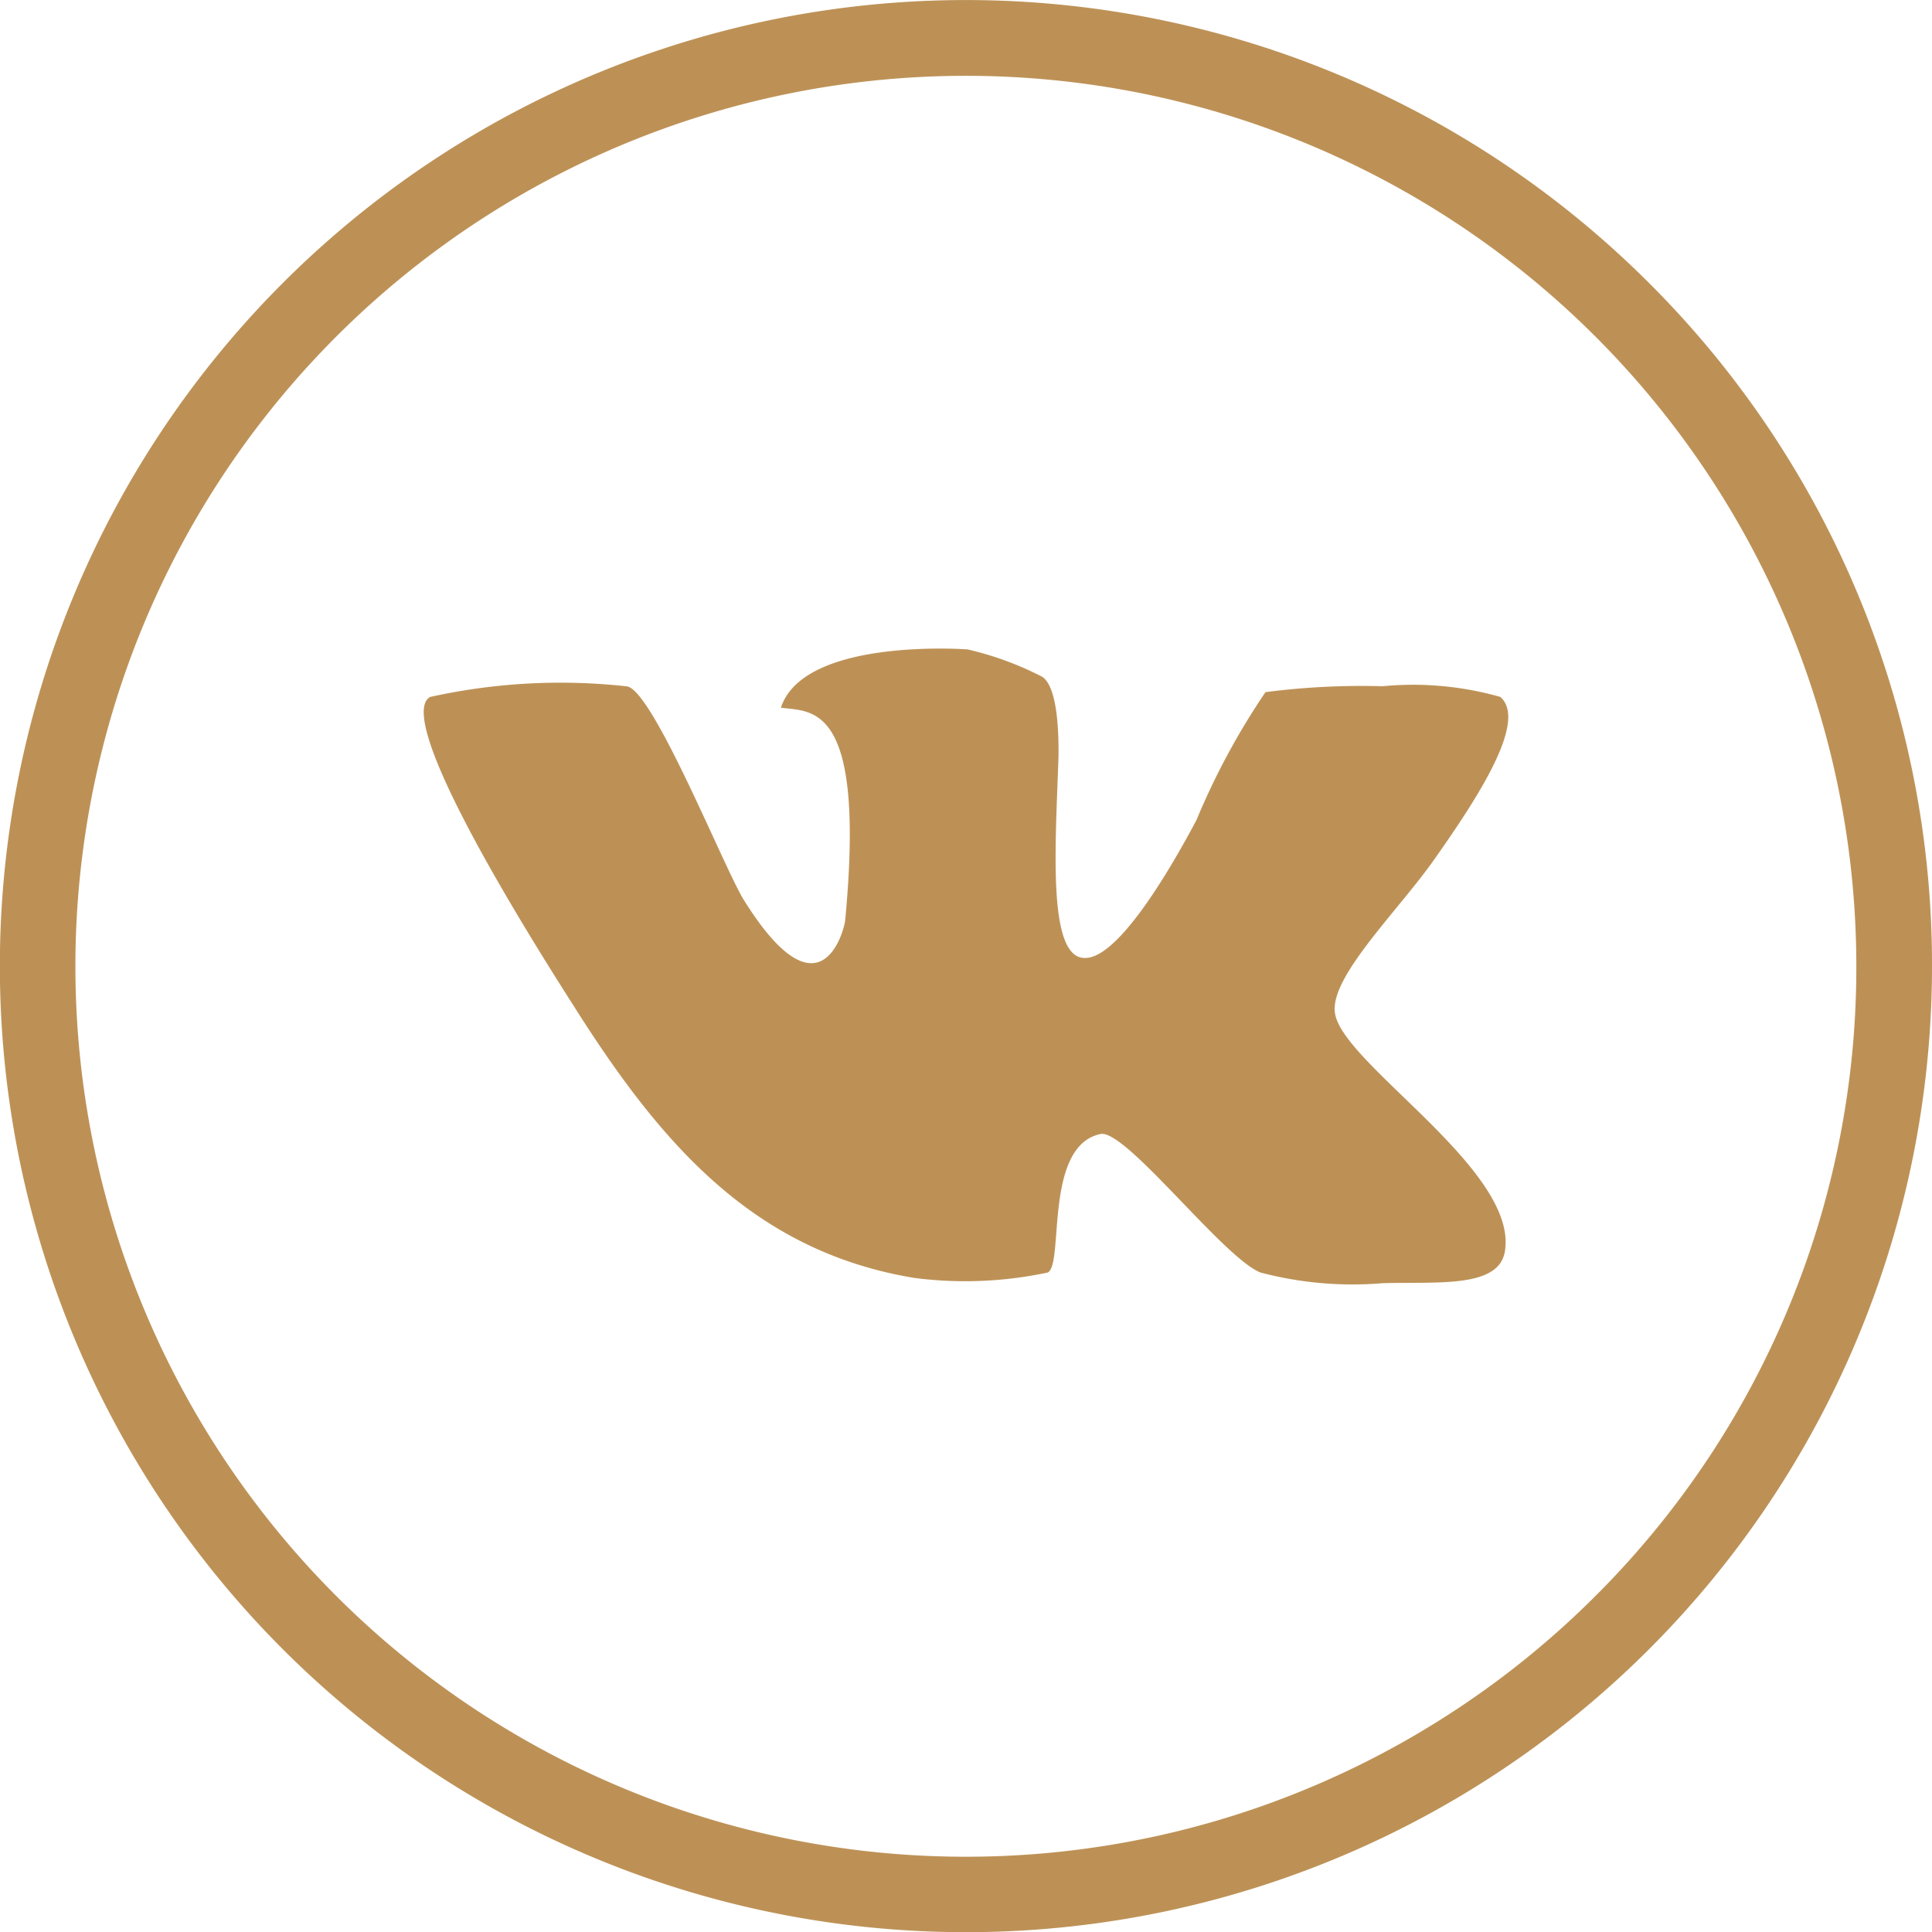 <svg xmlns="http://www.w3.org/2000/svg" width="28.798" height="28.798" viewBox="0 0 28.798 28.798">
  <g id="vk_._logo_._social_._media__x2C__icon">
    <path id="Path_61" data-name="Path 61" d="M40.609,20.284a14.4,14.4,0,1,0,4.218,10.181,14.348,14.348,0,0,0-4.218-10.181Zm-.8,19.573a13.273,13.273,0,1,1,3.89-9.392,13.227,13.227,0,0,1-3.89,9.392Z" transform="translate(-16.029 -16.066)" fill="#bd9156" fill-rule="evenodd"/>
    <path id="Path_62" data-name="Path 62" d="M137.328,177.876a4.748,4.748,0,0,0-1.754-.159,11.117,11.117,0,0,0-1.746.088,10.7,10.7,0,0,0-1.028,1.905c-.559,1.053-1.236,2.073-1.667,2.057-.566,0-.43-1.73-.39-3.013.008-.837-.128-1.109-.247-1.18a4.753,4.753,0,0,0-1.108-.406s-2.44-.184-2.783.869c.47.064,1.268-.08.957,3.181-.024.16-.375,1.5-1.507-.311-.287-.454-1.371-3.173-1.754-3.189a8.972,8.972,0,0,0-2.926.159c-.407.239.542,2.1,2.144,4.609,1.3,2.057,2.679,3.652,5.07,4.05a5.9,5.9,0,0,0,1.993-.08c.247-.12-.064-1.889.789-2.065.375-.071,1.833,1.85,2.383,2.065a5.364,5.364,0,0,0,1.818.159c.813-.024,1.738.08,1.825-.478.2-1.22-2.463-2.815-2.535-3.564-.064-.542.973-1.539,1.5-2.3C137.017,179.343,137.735,178.227,137.328,177.876Z" transform="translate(-114.965 -167.488)" fill="#bd9156" fill-rule="evenodd"/>
  </g>
</svg>
